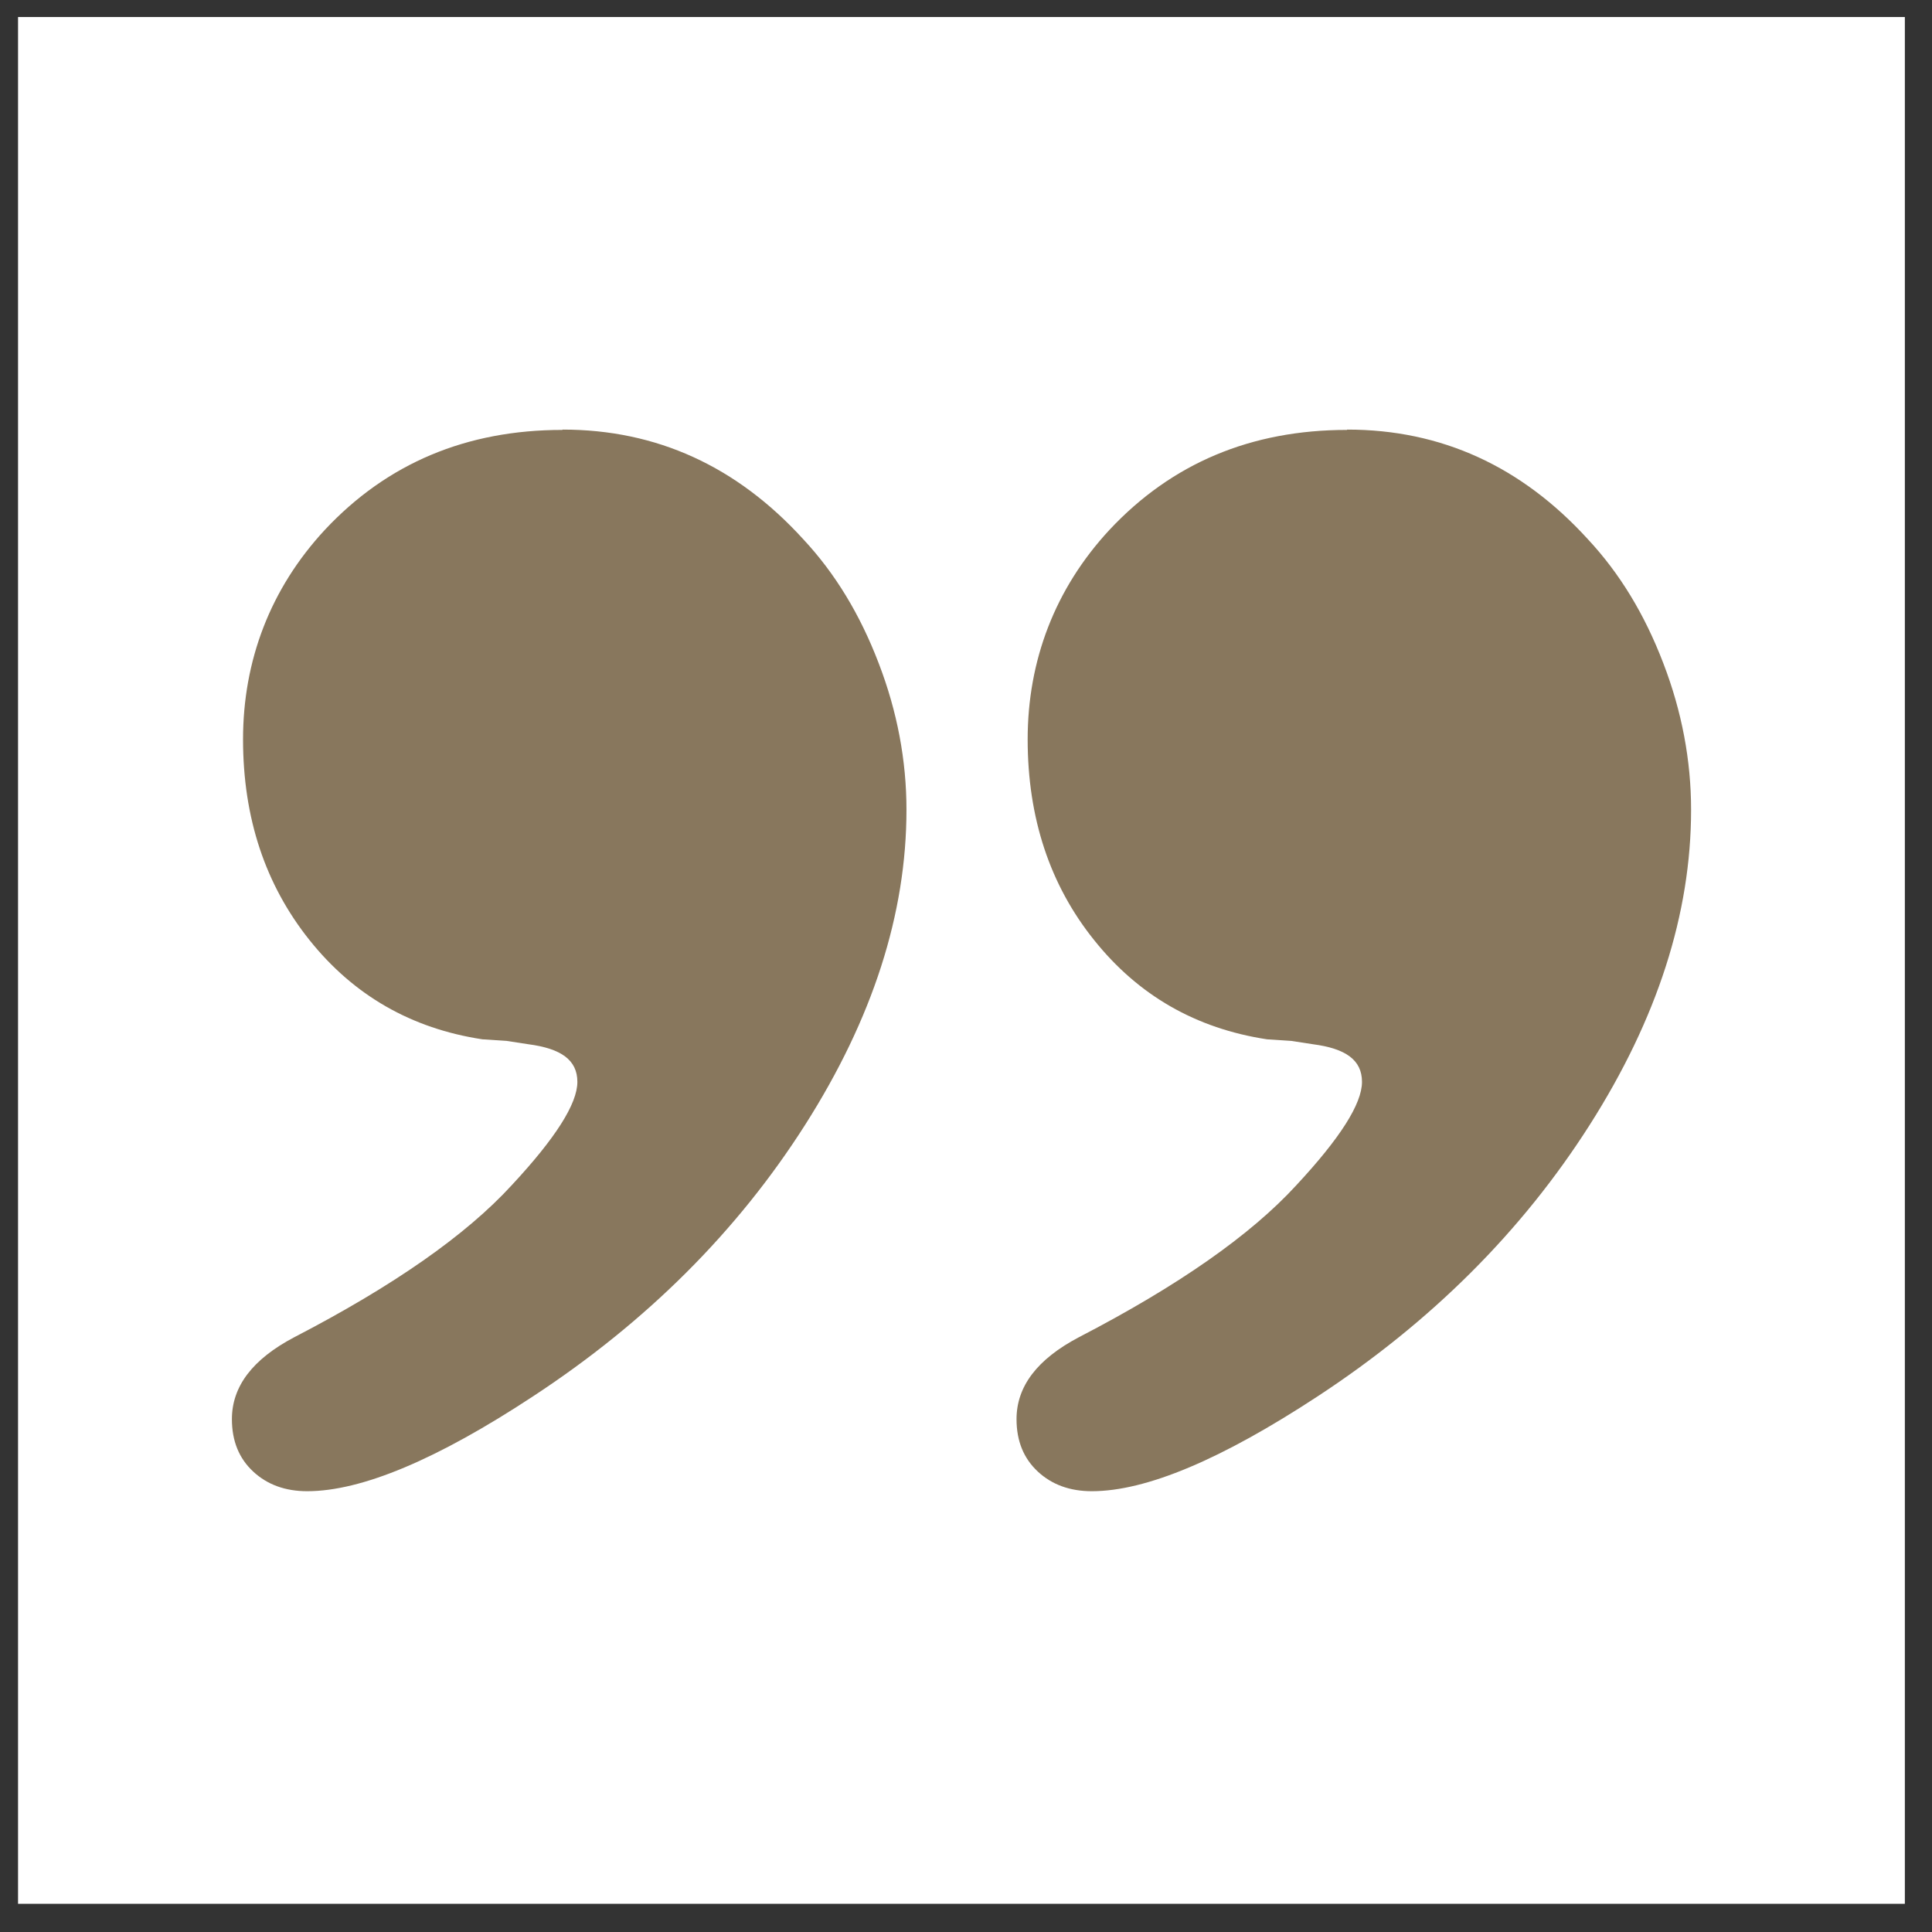 <svg width="59" height="59" viewBox="0 0 59 59" fill="none" xmlns="http://www.w3.org/2000/svg">
<rect x="0" y="0" width="59" height="59" fill="#333333" stroke="none"/>
<path d="M58.171 0.52H0.551V58.139H58.171V0.52Z" fill="white"/>
<path d="M17.182 13.119C20.052 13.119 22.502 14.239 24.532 16.469C25.502 17.509 26.262 18.759 26.832 20.249C27.402 21.729 27.682 23.229 27.682 24.729C27.682 27.899 26.652 31.109 24.582 34.359C22.512 37.609 19.742 40.369 16.282 42.639C13.352 44.569 11.042 45.539 9.382 45.539C8.712 45.539 8.162 45.339 7.732 44.939C7.302 44.539 7.082 44.009 7.082 43.339C7.082 42.339 7.712 41.509 8.982 40.839C12.012 39.269 14.232 37.719 15.632 36.189C16.962 34.759 17.632 33.709 17.632 33.039C17.632 32.369 17.132 32.019 16.132 31.889L15.482 31.789L14.732 31.739C12.562 31.409 10.802 30.399 9.452 28.709C8.102 27.019 7.422 24.979 7.422 22.579C7.422 20.179 8.252 17.979 9.922 16.179C11.822 14.149 14.242 13.129 17.172 13.129L17.182 13.119Z" fill="#88775D"/>
<path d="M41.143 13.119C44.013 13.119 46.463 14.239 48.493 16.469C49.463 17.509 50.223 18.759 50.793 20.249C51.363 21.729 51.643 23.229 51.643 24.729C51.643 27.899 50.613 31.109 48.543 34.359C46.473 37.609 43.703 40.369 40.243 42.639C37.303 44.569 35.003 45.539 33.343 45.539C32.673 45.539 32.123 45.339 31.693 44.939C31.263 44.539 31.043 44.009 31.043 43.339C31.043 42.339 31.673 41.509 32.943 40.839C35.973 39.269 38.193 37.719 39.593 36.189C40.923 34.759 41.593 33.709 41.593 33.039C41.593 32.369 41.093 32.019 40.093 31.889L39.443 31.789L38.693 31.739C36.523 31.409 34.763 30.399 33.413 28.709C32.063 27.029 31.383 24.979 31.383 22.579C31.383 20.179 32.213 17.979 33.883 16.179C35.783 14.149 38.203 13.129 41.133 13.129L41.143 13.119Z" fill="#88775D"/>
</svg>
